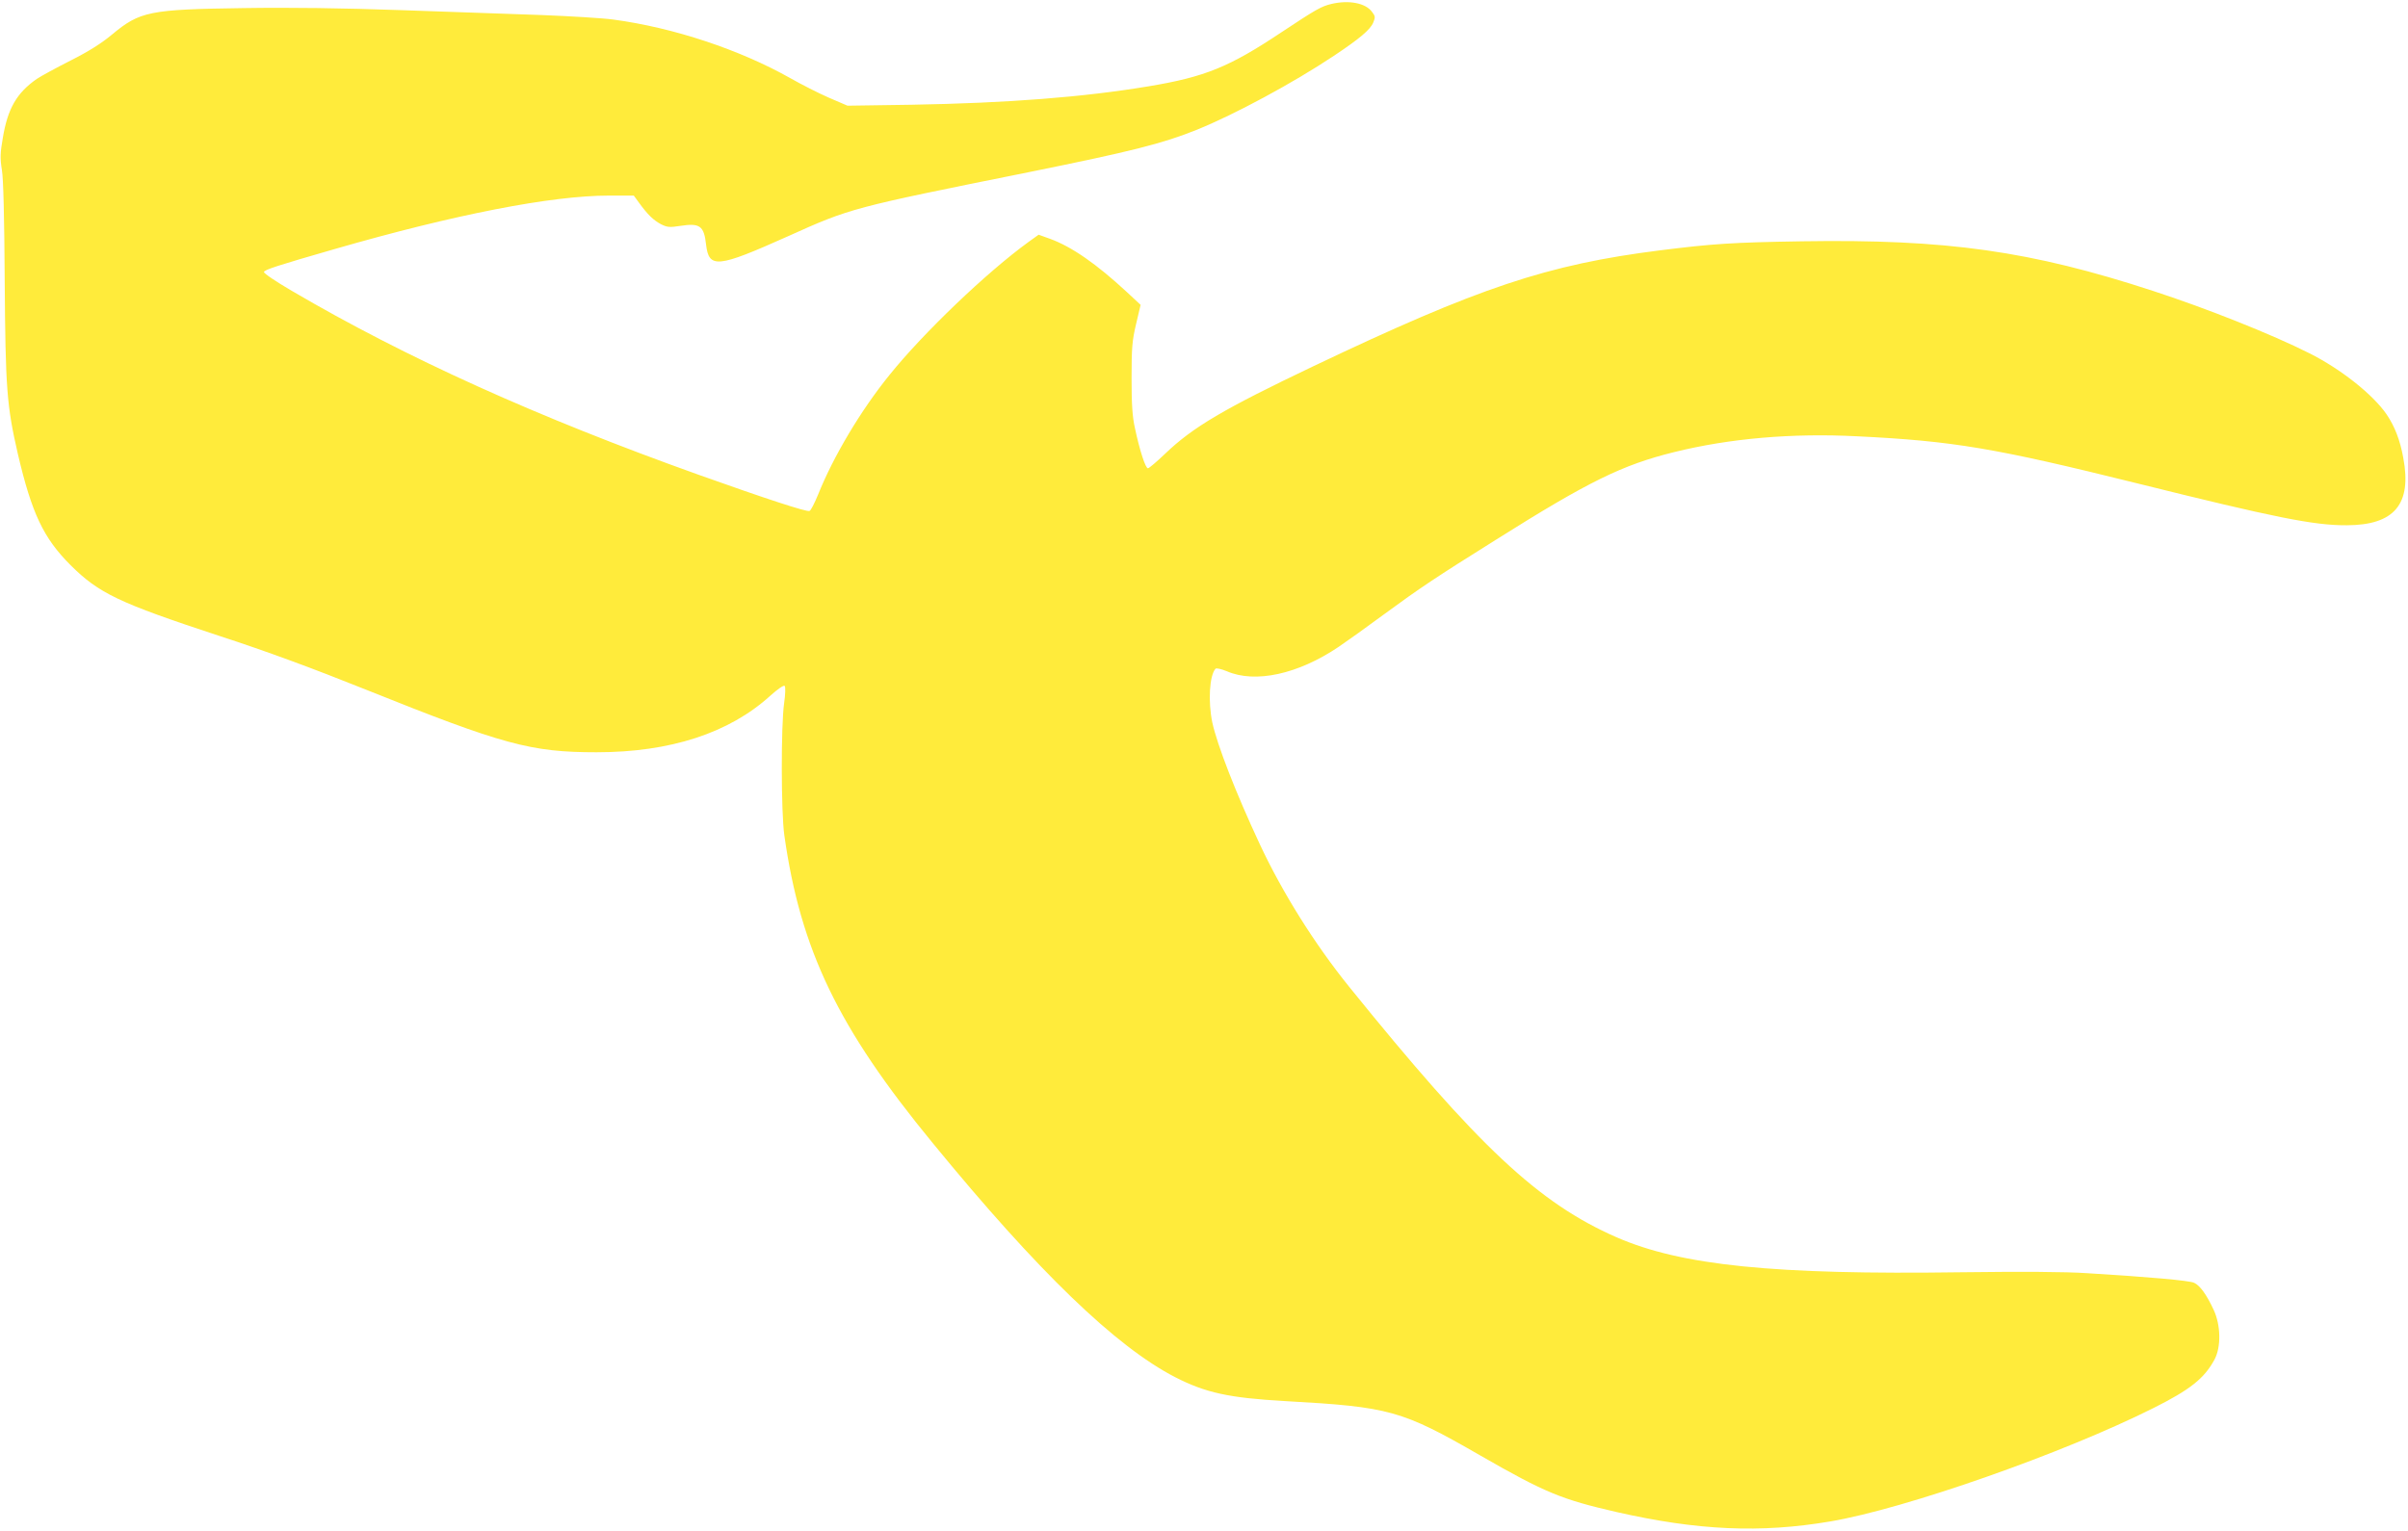 <?xml version="1.0" standalone="no"?>
<!DOCTYPE svg PUBLIC "-//W3C//DTD SVG 20010904//EN"
 "http://www.w3.org/TR/2001/REC-SVG-20010904/DTD/svg10.dtd">
<svg version="1.0" xmlns="http://www.w3.org/2000/svg"
 width="1280pt" height="814pt" viewBox="0 0 1280 814"
 preserveAspectRatio="xMidYMid meet">
<g transform="translate(0,814) scale(0.1,-0.1)"
fill="#ffeb3b" stroke="none">
<path d="M7077 8119 c-54 -13 -82 -29 -266 -151 -276 -184 -405 -237 -706
-287 -349 -58 -750 -89 -1260 -98 l-340 -5 -100 43 c-55 24 -147 71 -205 104
-268 151 -619 268 -940 311 -58 8 -229 18 -380 24 -151 5 -486 17 -745 26
-311 11 -595 15 -840 11 -501 -7 -551 -17 -700 -141 -55 -46 -123 -89 -220
-138 -77 -39 -158 -83 -180 -98 -106 -74 -154 -157 -180 -313 -14 -81 -15
-109 -5 -170 8 -47 13 -251 15 -587 4 -576 11 -668 70 -924 74 -316 136 -447
280 -591 151 -150 255 -200 790 -376 255 -83 498 -173 780 -286 730 -293 877
-333 1226 -333 392 0 705 102 924 301 39 35 71 57 76 52 5 -5 4 -45 -3 -93
-17 -119 -16 -580 1 -700 86 -610 285 -1025 789 -1638 559 -683 974 -1083
1289 -1245 162 -83 286 -110 583 -127 557 -31 620 -48 1040 -290 343 -197 431
-233 723 -300 432 -98 764 -113 1136 -50 400 68 1235 361 1716 602 198 99 273
159 327 260 35 66 33 182 -5 263 -38 82 -73 130 -104 144 -26 12 -238 31 -568
51 -117 8 -350 9 -670 5 -997 -14 -1488 36 -1832 186 -415 182 -734 481 -1423
1334 -182 226 -351 495 -472 753 -129 276 -228 531 -254 651 -23 112 -15 249
17 285 4 5 30 -1 60 -13 151 -66 379 -16 594 129 43 29 152 107 244 175 188
138 270 193 596 397 491 309 669 396 944 464 295 73 627 102 975 84 508 -25
729 -62 1486 -250 732 -182 940 -224 1115 -223 253 1 346 112 300 358 -17 94
-45 167 -89 232 -72 105 -243 241 -411 325 -198 100 -545 238 -830 331 -651
213 -1098 276 -1865 264 -373 -6 -475 -13 -755 -48 -601 -76 -963 -197 -1845
-617 -474 -226 -639 -323 -786 -464 -45 -43 -86 -78 -92 -78 -13 0 -44 95 -69
213 -14 62 -18 127 -18 267 0 160 3 199 24 287 l24 102 -73 68 c-162 150 -293
241 -408 283 l-61 22 -53 -38 c-222 -161 -559 -483 -740 -708 -153 -189 -298
-433 -379 -635 -19 -46 -39 -86 -46 -88 -15 -6 -232 65 -588 192 -859 307
-1556 622 -2163 978 -84 49 -151 94 -149 101 4 12 71 34 377 122 638 184 1152
284 1456 284 l133 0 27 -37 c47 -65 78 -94 117 -115 34 -17 46 -18 104 -9 103
16 125 0 136 -98 15 -130 59 -126 434 42 335 151 340 152 1279 341 548 111
712 152 896 226 202 82 512 249 728 393 138 92 195 140 210 178 11 27 11 33
-7 56 -34 47 -123 64 -216 42z"/>
</g>
</svg>
